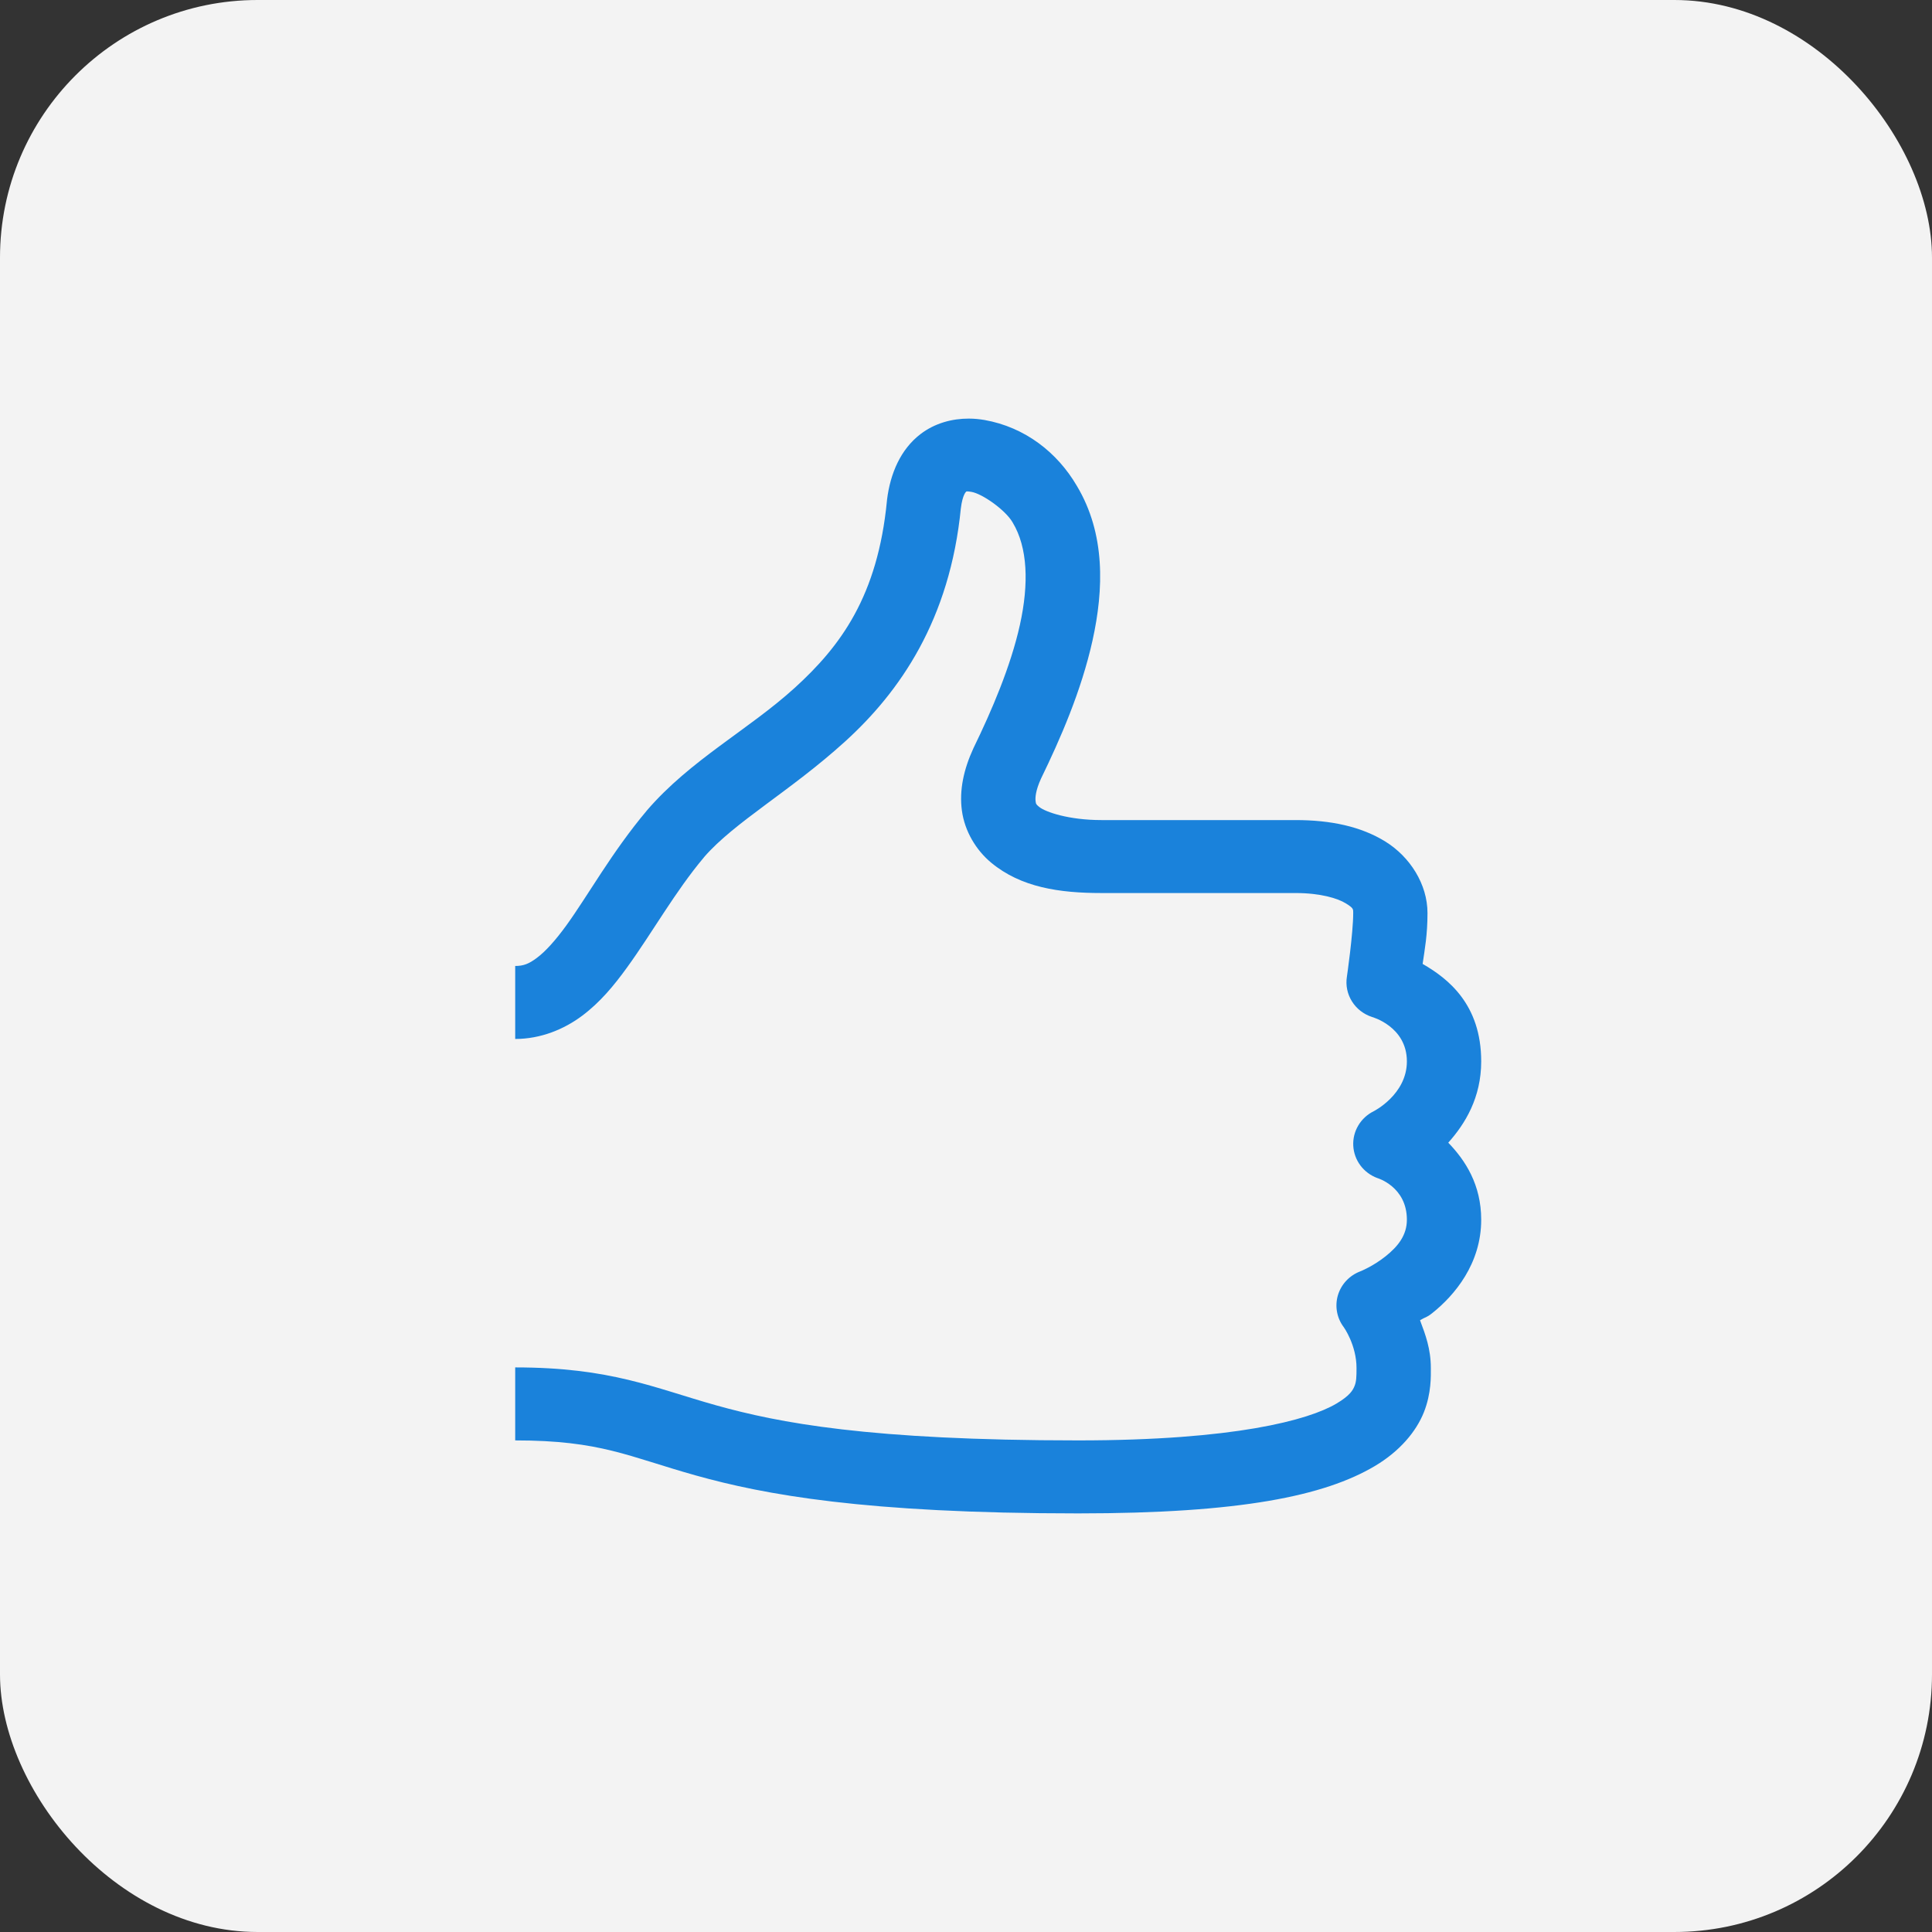 <?xml version="1.0" encoding="UTF-8"?> <svg xmlns="http://www.w3.org/2000/svg" width="60" height="60" viewBox="0 0 60 60" fill="none"><rect x="0" y="0" width="60" height="60" fill="#333333" stroke="none"/> <rect width="60" height="60" rx="8" fill="#F3F3F3"></rect> <path d="M28.582 13.485C29.035 13.136 29.579 12.999 30.087 13C30.257 13 30.422 13.017 30.579 13.044C31.828 13.266 32.833 14.046 33.443 15.09C34.334 16.577 34.28 18.303 33.93 19.887C33.581 21.464 32.92 22.966 32.332 24.175C32.158 24.553 32.148 24.782 32.161 24.876C32.173 24.971 32.175 24.978 32.271 25.058C32.463 25.218 33.194 25.468 34.205 25.468H40.233C41.324 25.468 42.265 25.665 43.025 26.136C43.785 26.607 44.332 27.456 44.332 28.356C44.332 29.041 44.247 29.475 44.181 29.935C44.97 30.39 46 31.19 46 32.963C46 34.088 45.502 34.901 44.977 35.487C45.507 36.035 46 36.79 46 37.88C46 39.242 45.179 40.224 44.477 40.782C44.289 40.931 44.275 40.894 44.1 41.001L44.109 41.025C44.267 41.445 44.436 41.893 44.436 42.486C44.436 42.724 44.457 43.261 44.22 43.859C43.982 44.456 43.472 45.071 42.692 45.532C41.13 46.456 38.528 47 33.483 47C26.848 47 23.727 46.414 21.611 45.822C19.496 45.23 18.657 44.733 16 44.733V42.466C18.973 42.466 20.308 43.103 22.242 43.644C24.177 44.185 26.983 44.733 33.483 44.733C38.342 44.733 40.639 44.101 41.502 43.591C41.933 43.336 42.017 43.168 42.07 43.035C42.122 42.903 42.128 42.761 42.128 42.486C42.128 41.772 41.734 41.22 41.734 41.22C41.627 41.08 41.555 40.917 41.523 40.744C41.491 40.571 41.5 40.394 41.55 40.225C41.6 40.057 41.689 39.902 41.81 39.773C41.931 39.644 42.081 39.545 42.248 39.482C42.248 39.482 42.633 39.331 43.025 39.02C43.418 38.708 43.692 38.36 43.692 37.88C43.692 36.85 42.773 36.585 42.773 36.585C42.563 36.507 42.38 36.371 42.248 36.193C42.115 36.015 42.039 35.803 42.027 35.583C42.015 35.363 42.069 35.144 42.182 34.954C42.295 34.763 42.462 34.609 42.662 34.51C42.662 34.51 43.692 33.993 43.692 32.963C43.692 31.876 42.606 31.582 42.606 31.582C42.347 31.497 42.127 31.326 41.985 31.097C41.842 30.869 41.787 30.598 41.829 30.333C41.829 30.333 42.025 28.985 42.025 28.356C42.025 28.232 42.037 28.204 41.792 28.053C41.548 27.902 41.018 27.734 40.233 27.734H34.205C32.908 27.734 31.708 27.562 30.779 26.789C30.315 26.403 29.96 25.817 29.873 25.177C29.786 24.538 29.931 23.89 30.227 23.245C30.231 23.237 30.234 23.229 30.238 23.221C30.795 22.078 31.389 20.694 31.674 19.406C31.959 18.119 31.913 16.998 31.453 16.234L31.446 16.221C31.221 15.835 30.508 15.335 30.171 15.276C30.002 15.246 30.006 15.269 30.006 15.269C30.006 15.269 29.894 15.348 29.839 15.794L29.842 15.765C29.503 19.257 27.939 21.49 26.243 23.03C24.55 24.567 22.808 25.53 21.864 26.621L21.862 26.625C20.964 27.693 20.265 28.954 19.466 30.056C19.066 30.608 18.637 31.128 18.078 31.546C17.519 31.965 16.792 32.266 16 32.266V29.999C16.251 29.999 16.419 29.939 16.678 29.744C16.938 29.55 17.251 29.204 17.587 28.741C18.257 27.817 19.003 26.462 20.086 25.175L20.093 25.166C21.444 23.598 23.243 22.667 24.676 21.366C26.11 20.064 27.258 18.51 27.545 15.55C27.546 15.541 27.547 15.532 27.547 15.524C27.649 14.689 27.978 13.95 28.582 13.485Z" fill="#1A82DB"></path> </svg> 